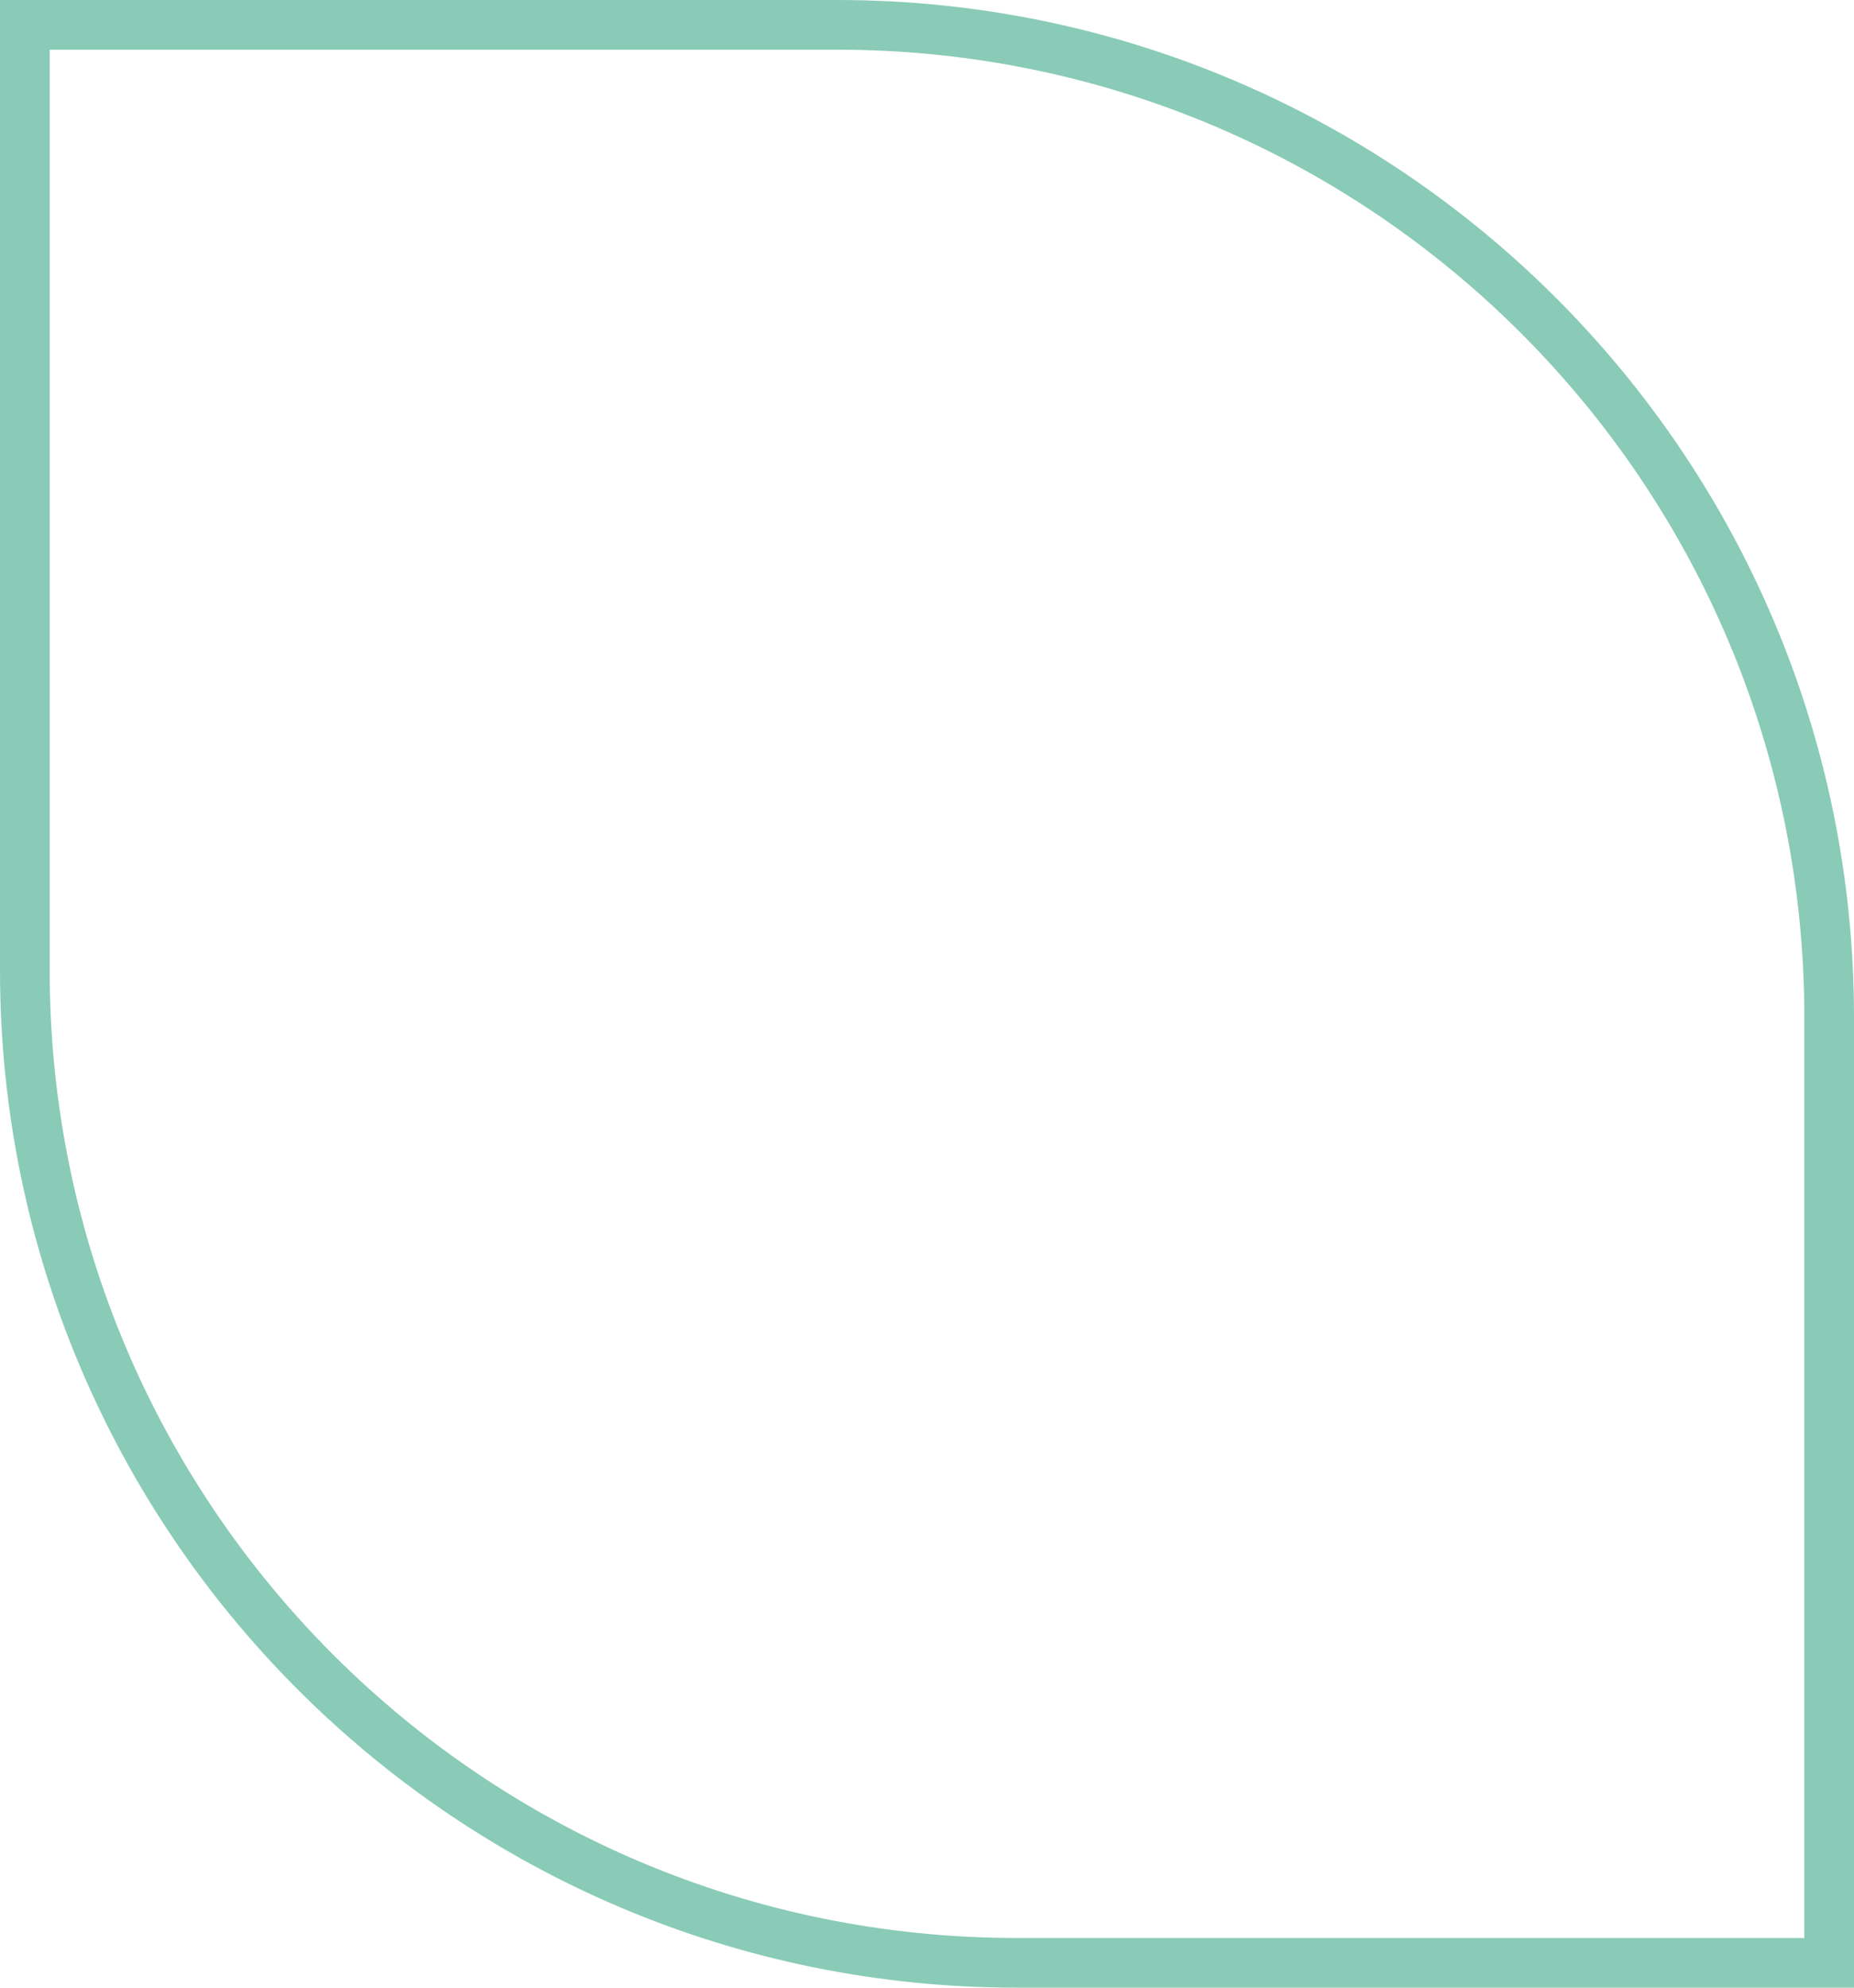 <svg width="112" height="120" viewBox="0 0 112 120" fill="none" xmlns="http://www.w3.org/2000/svg">
<path d="M1.5 1.5H50.567C83.667 1.5 110.5 28.333 110.5 61.433V118.5H61.433C28.333 118.5 1.5 91.667 1.5 58.567V1.5Z" stroke="#89CBB6" stroke-width="3"/>
</svg>
